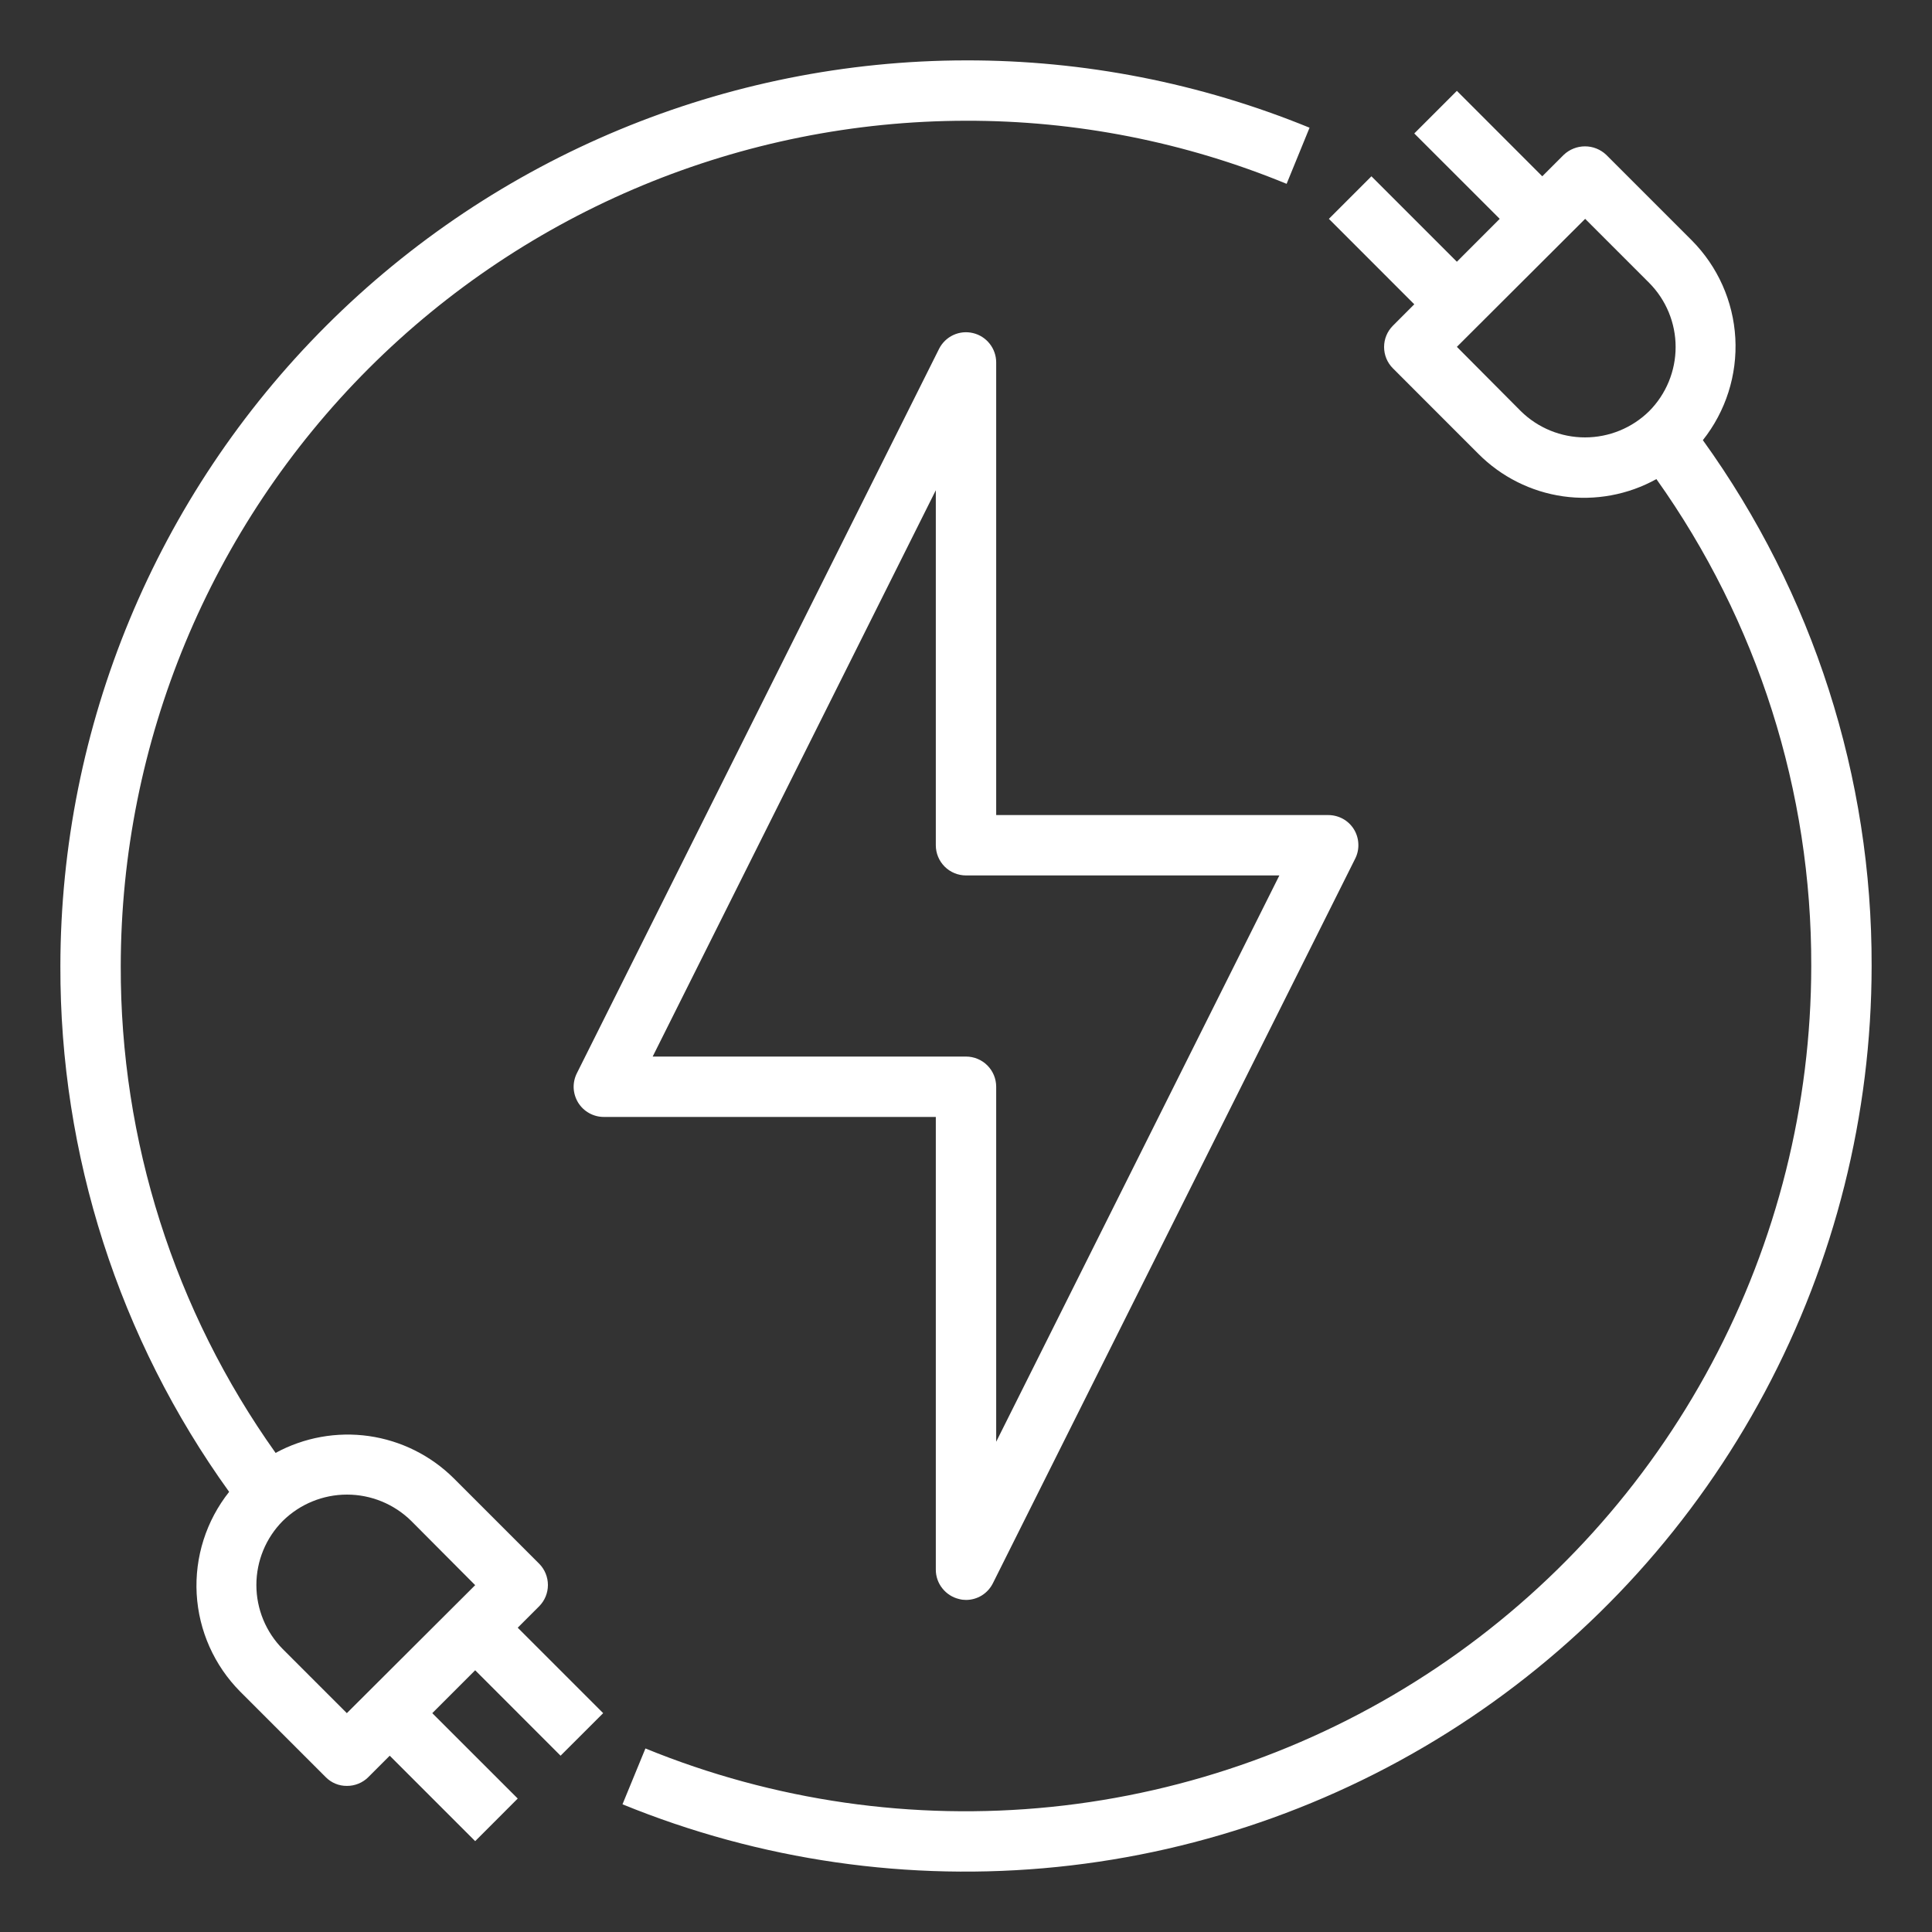 <?xml version="1.0" encoding="UTF-8"?> <svg xmlns="http://www.w3.org/2000/svg" width="40" height="40" viewBox="0 0 40 40" fill="none"><rect x="0" y="0" width="40" height="40" fill="#333333" stroke="none"/><path d="M28.031 17.169C27.975 17.079 27.897 17.004 27.804 16.953C27.711 16.902 27.606 16.875 27.5 16.875H20.625V7.5C20.624 7.36 20.576 7.224 20.489 7.115C20.402 7.005 20.281 6.928 20.145 6.896C20.009 6.863 19.866 6.877 19.738 6.936C19.611 6.995 19.508 7.094 19.444 7.219L11.944 22.219C11.896 22.314 11.873 22.42 11.877 22.526C11.882 22.633 11.914 22.736 11.969 22.827C12.025 22.918 12.103 22.993 12.196 23.045C12.289 23.097 12.393 23.125 12.5 23.125H19.375V32.5C19.375 32.64 19.423 32.777 19.511 32.886C19.598 32.996 19.72 33.074 19.856 33.106C19.903 33.119 19.951 33.125 20 33.125C20.116 33.125 20.229 33.092 20.327 33.032C20.425 32.971 20.504 32.884 20.556 32.781L28.056 17.781C28.105 17.685 28.128 17.579 28.123 17.472C28.119 17.364 28.087 17.26 28.031 17.169ZM20.625 29.85V22.5C20.625 22.334 20.559 22.175 20.442 22.058C20.325 21.941 20.166 21.875 20 21.875H13.513L19.375 10.15V17.5C19.375 17.666 19.441 17.825 19.558 17.942C19.675 18.059 19.834 18.125 20 18.125H26.488L20.625 29.85Z" fill="white"></path><path d="M35.256 9.113C35.731 8.514 35.97 7.763 35.928 7C35.885 6.237 35.564 5.517 35.025 4.975L33.256 3.206C33.137 3.093 32.98 3.03 32.816 3.03C32.652 3.03 32.494 3.093 32.375 3.206L31.931 3.65L30.163 1.881L29.281 2.763L31.05 4.531L30.163 5.419L28.394 3.65L27.513 4.531L29.281 6.3L28.838 6.744C28.721 6.861 28.656 7.019 28.656 7.184C28.656 7.35 28.721 7.508 28.838 7.625L30.606 9.394C31.08 9.871 31.696 10.181 32.362 10.276C33.028 10.37 33.706 10.245 34.294 9.919C36.389 12.862 37.51 16.387 37.5 20C37.498 22.872 36.789 25.699 35.437 28.232C34.084 30.766 32.13 32.928 29.745 34.528C27.361 36.128 24.62 37.118 21.763 37.41C18.906 37.701 16.021 37.286 13.363 36.2L12.888 37.356C15.736 38.52 18.827 38.965 21.888 38.653C24.949 38.341 27.887 37.281 30.442 35.566C32.996 33.852 35.091 31.535 36.539 28.821C37.988 26.106 38.748 23.077 38.75 20C38.761 16.093 37.539 12.283 35.256 9.113ZM34.144 8.513C33.79 8.861 33.313 9.056 32.816 9.056C32.319 9.056 31.842 8.861 31.488 8.513L30.163 7.181L32.819 4.531L34.144 5.856C34.495 6.209 34.692 6.687 34.692 7.184C34.692 7.682 34.495 8.16 34.144 8.513ZM20 1.25C15.029 1.256 10.264 3.234 6.749 6.749C3.234 10.264 1.256 15.029 1.25 20C1.239 23.907 2.461 27.717 4.744 30.887C4.269 31.486 4.03 32.237 4.072 33C4.115 33.763 4.436 34.483 4.975 35.025L6.744 36.794C6.801 36.852 6.869 36.898 6.944 36.929C7.019 36.96 7.1 36.976 7.181 36.975C7.264 36.976 7.345 36.96 7.421 36.929C7.498 36.898 7.567 36.852 7.625 36.794L8.069 36.35L9.838 38.119L10.719 37.237L8.95 35.469L9.838 34.581L11.606 36.35L12.488 35.469L10.719 33.7L11.163 33.256C11.279 33.139 11.344 32.981 11.344 32.816C11.344 32.651 11.279 32.492 11.163 32.375L9.394 30.606C8.918 30.134 8.302 29.827 7.637 29.732C6.973 29.638 6.296 29.76 5.706 30.081C3.611 27.138 2.49 23.613 2.5 20C2.505 15.36 4.351 10.912 7.631 7.631C10.912 4.351 15.36 2.505 20 2.5C22.277 2.495 24.532 2.939 26.638 3.806L27.113 2.644C24.855 1.72 22.439 1.246 20 1.25ZM5.856 31.488C6.211 31.139 6.688 30.944 7.184 30.944C7.681 30.944 8.158 31.139 8.513 31.488L9.838 32.819L7.181 35.469L5.856 34.144C5.505 33.791 5.308 33.313 5.308 32.816C5.308 32.318 5.505 31.84 5.856 31.488Z" fill="white"></path></svg> 